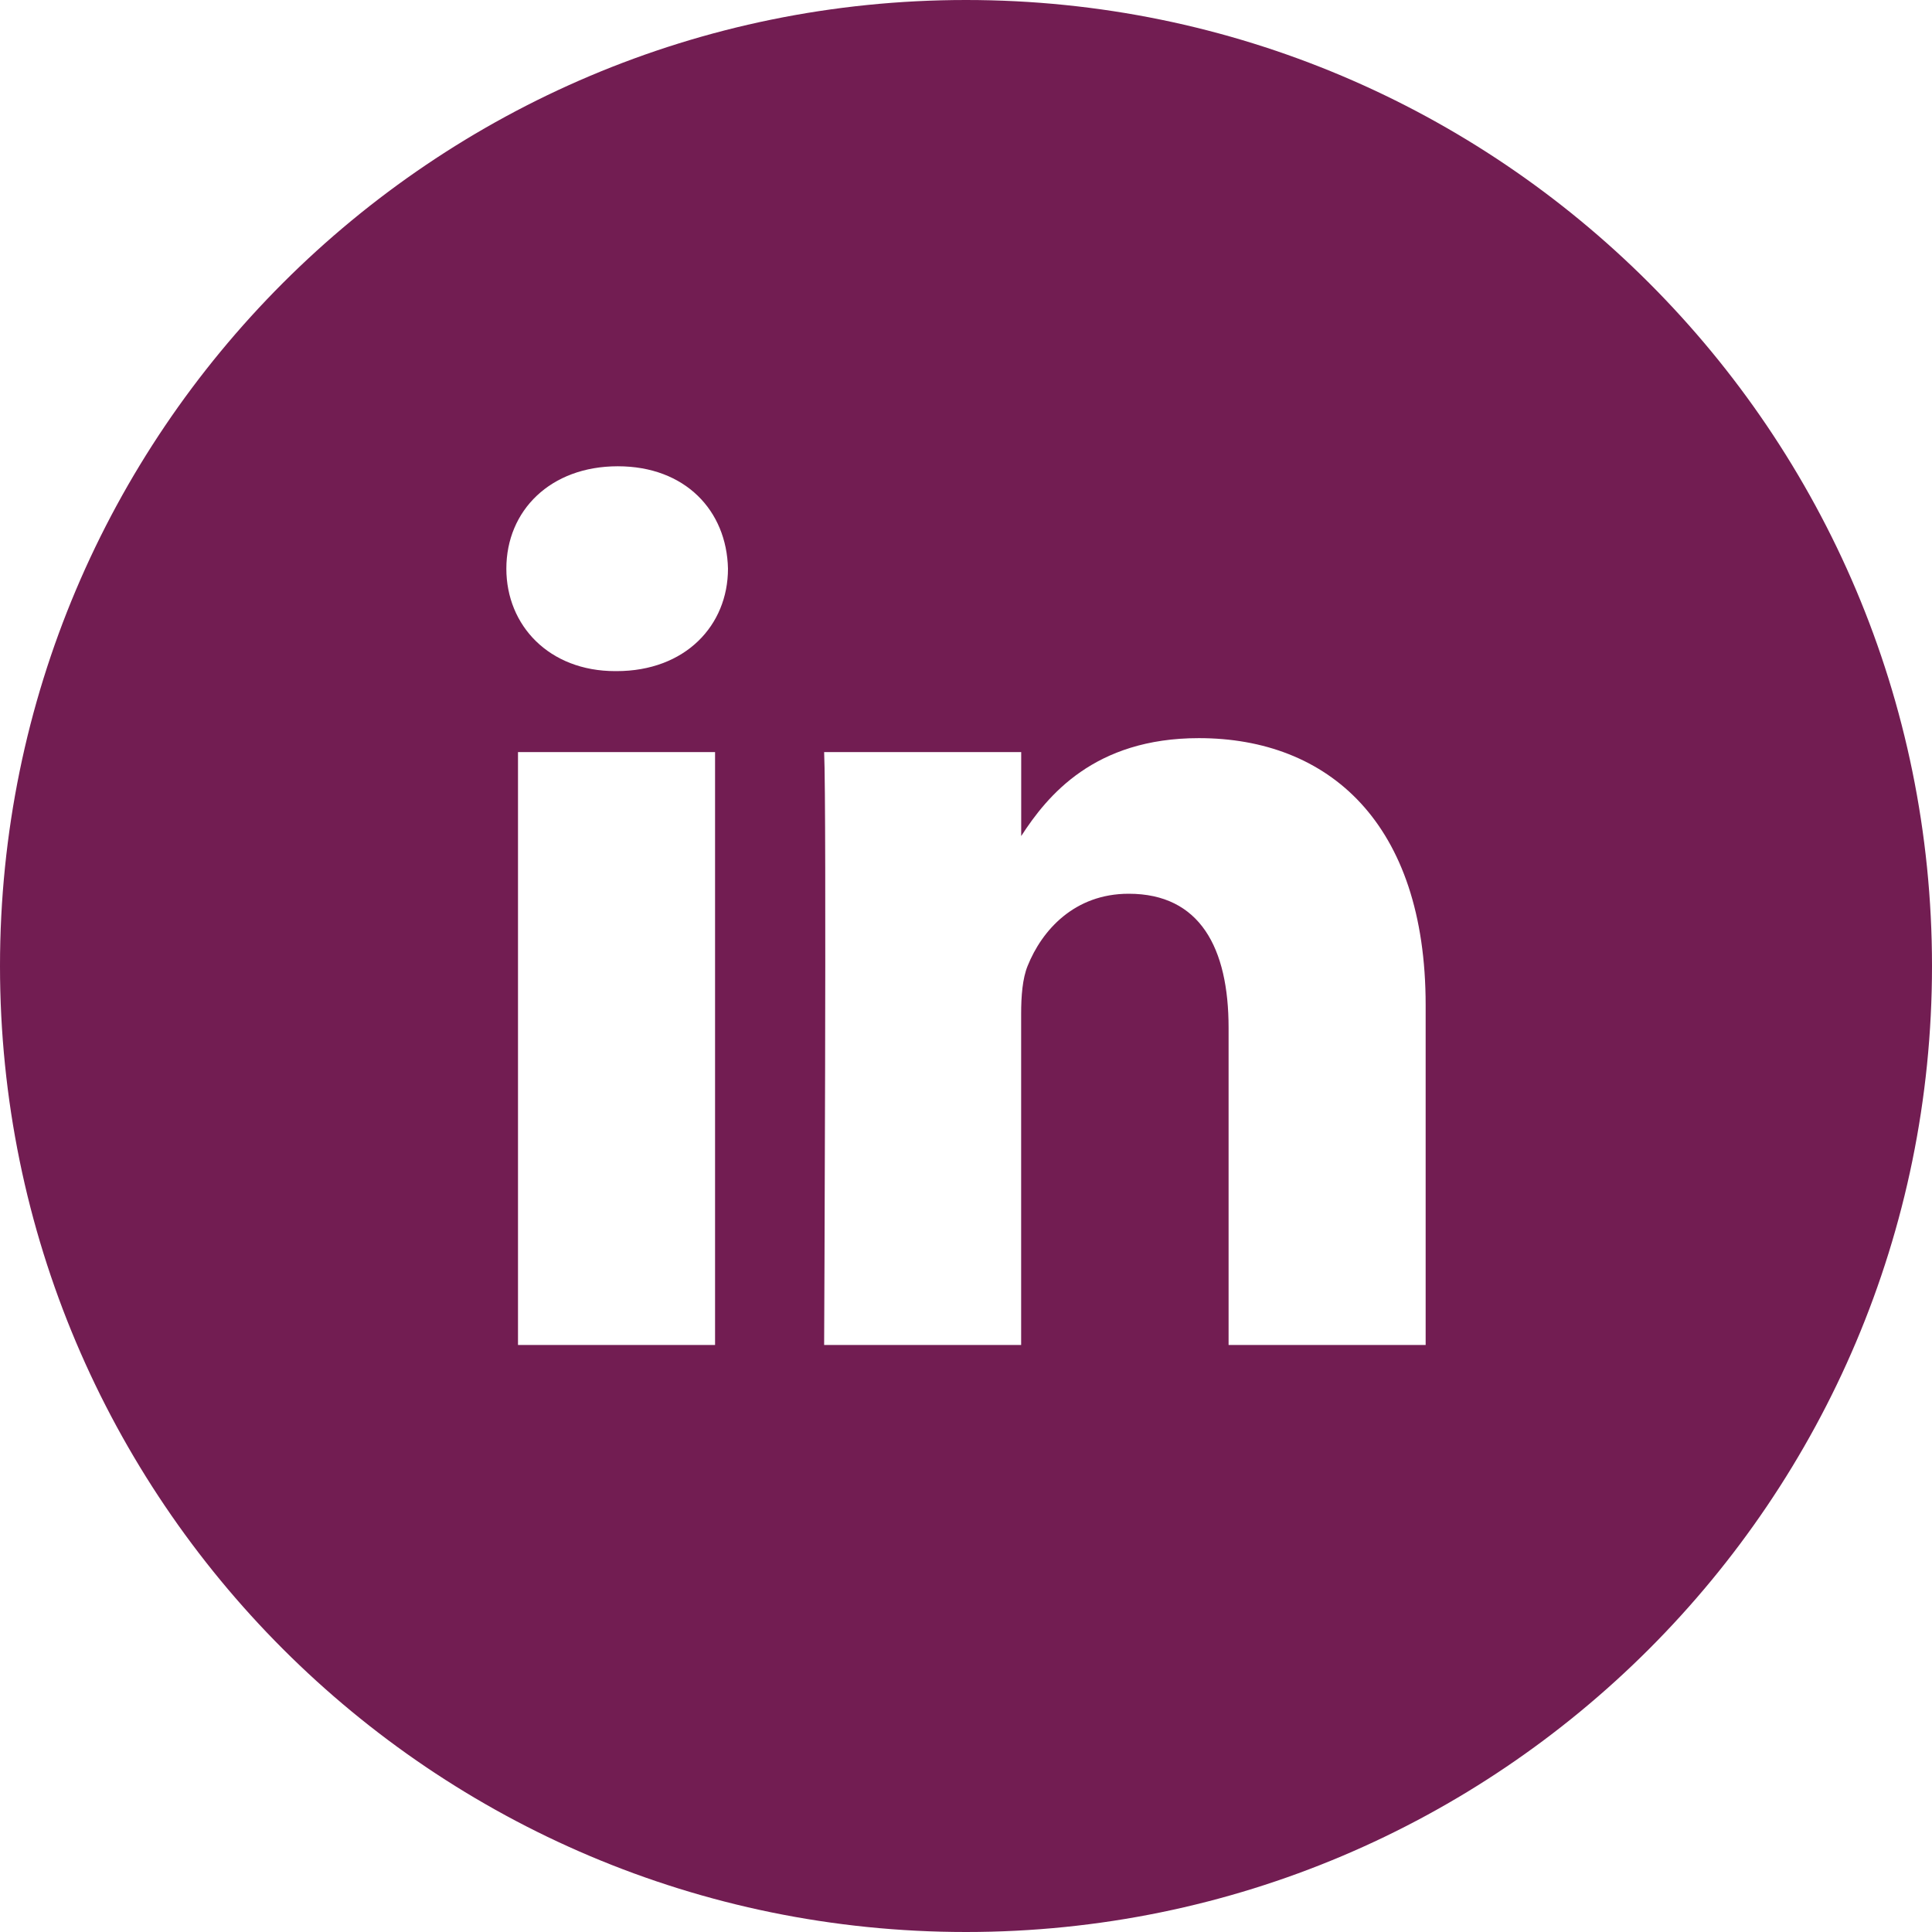 <svg xmlns="http://www.w3.org/2000/svg" width="35" height="35" viewBox="0 0 35 35" fill="none"><g clip-path="url(#clip0_1159_331)"><path d="M17.5 0C7.836 0 0 7.835 0 17.5C0 27.164 7.836 35 17.5 35C27.164 35 35 27.164 35 17.5C35 7.835 27.164 0 17.5 0ZM12.954 24.366H9.384V13.625H12.954V24.366ZM11.169 12.158H11.146C9.948 12.158 9.173 11.332 9.173 10.302C9.173 9.249 9.972 8.447 11.192 8.447C12.413 8.447 13.165 9.249 13.188 10.302C13.188 11.333 12.413 12.158 11.169 12.158ZM25.827 24.366H22.257V18.619C22.257 17.175 21.741 16.191 20.448 16.191C19.462 16.191 18.875 16.855 18.617 17.497C18.523 17.726 18.499 18.047 18.499 18.367V24.366H14.93C14.93 24.366 14.977 14.633 14.93 13.625H18.5V15.146C18.973 14.415 19.822 13.372 21.718 13.372C24.066 13.372 25.827 14.908 25.827 18.207V24.366Z" fill="#721D52"></path></g><defs><clipPath id="clip0_1159_331"><rect width="35" height="35" fill="white"></rect></clipPath></defs></svg>